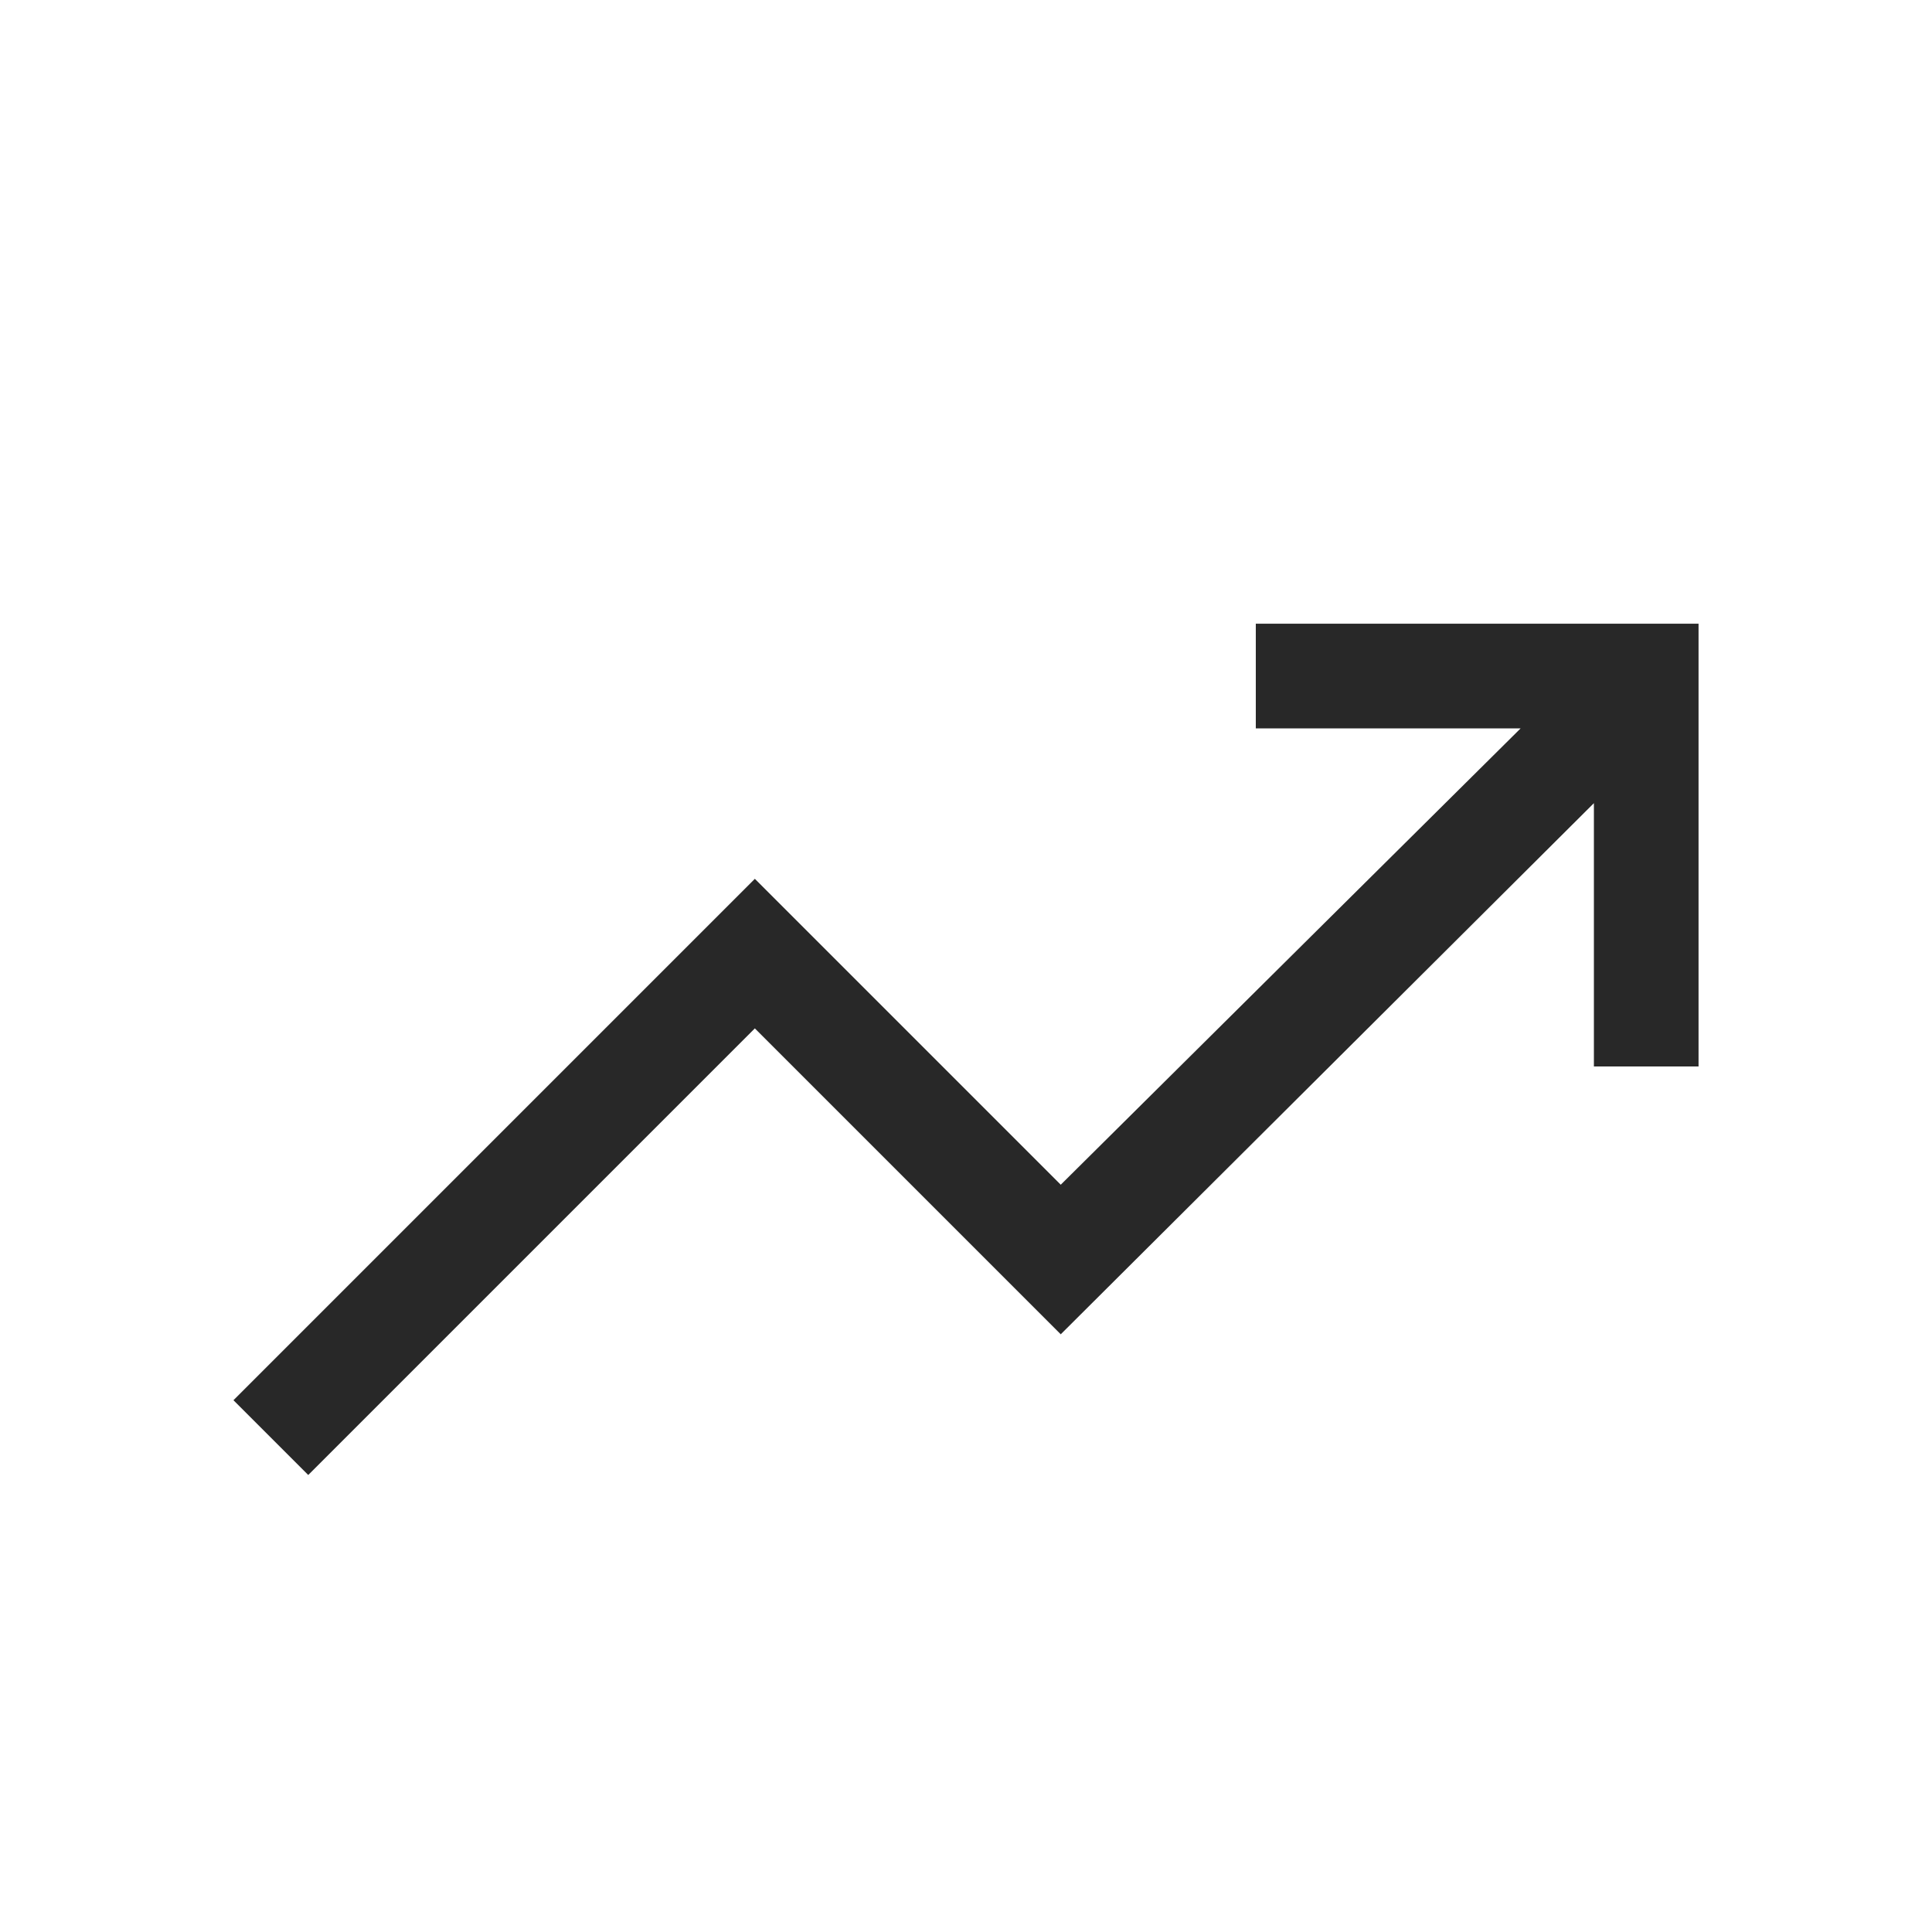 <?xml version="1.0" encoding="UTF-8"?> <svg xmlns="http://www.w3.org/2000/svg" width="24" height="24" viewBox="0 0 24 24" fill="none"><mask id="mask0_350_2014" style="mask-type:alpha" maskUnits="userSpaceOnUse" x="0" y="0" width="24" height="24"><rect width="24" height="24" fill="#D9D9D9"></rect></mask><g mask="url(#mask0_350_2014)"><path d="M3.829 18.323L2.9 17.394L9.377 10.917L13.177 14.717L18.89 9.048H15.6V7.748H21.1V13.248H19.8V9.977L13.177 16.575L9.377 12.775L3.829 18.323Z" fill="#282828"></path></g></svg> 